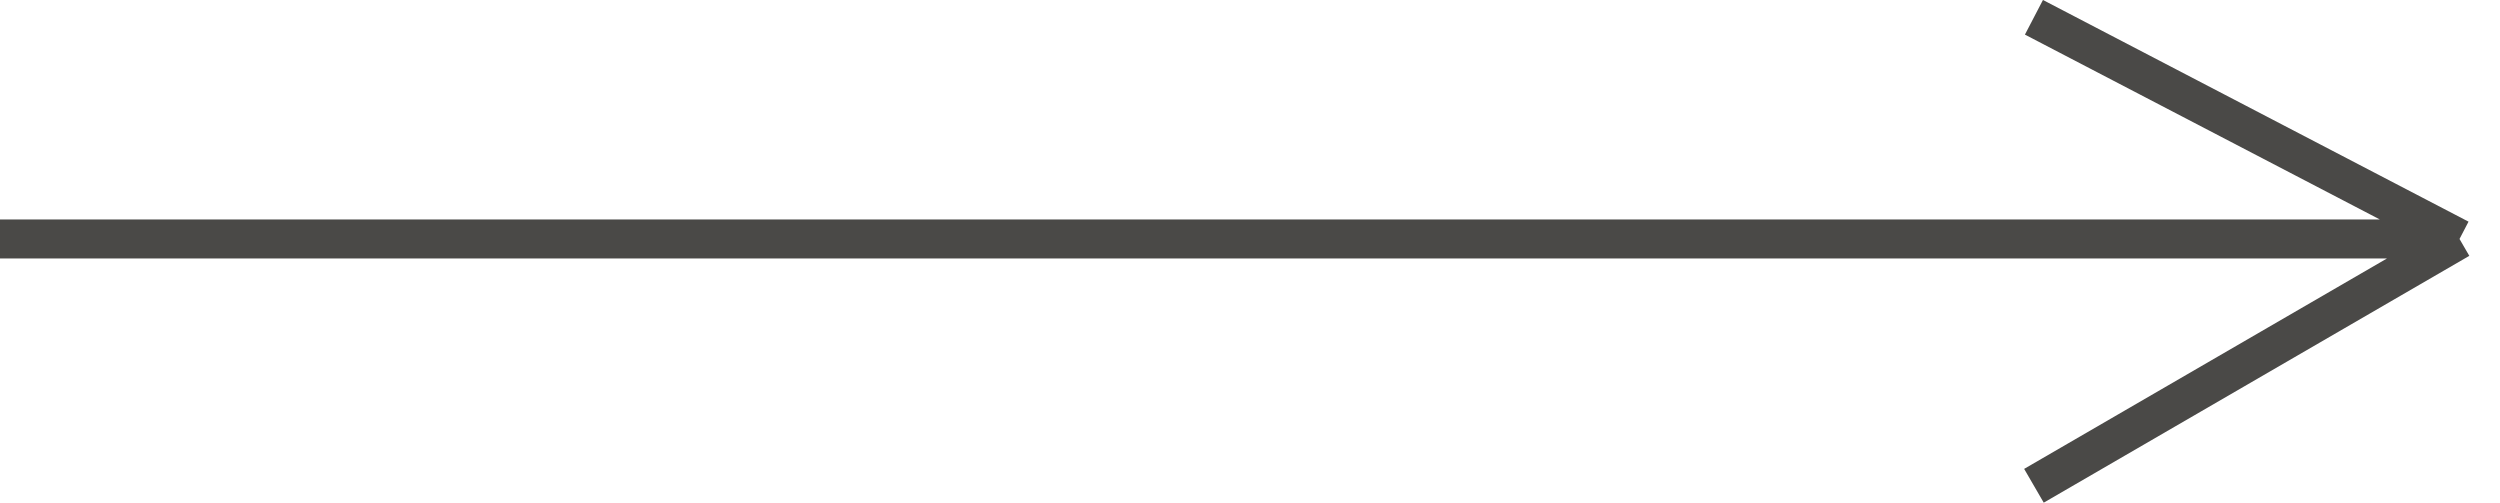 <?xml version="1.0" encoding="UTF-8"?> <svg xmlns="http://www.w3.org/2000/svg" viewBox="0 0 64.037 12.876" fill="none"><path d="M0 6.121L63 6.121M63 6.121L52.099 0.443M63 6.121L52.099 12.443" stroke="#4A4947"></path></svg> 